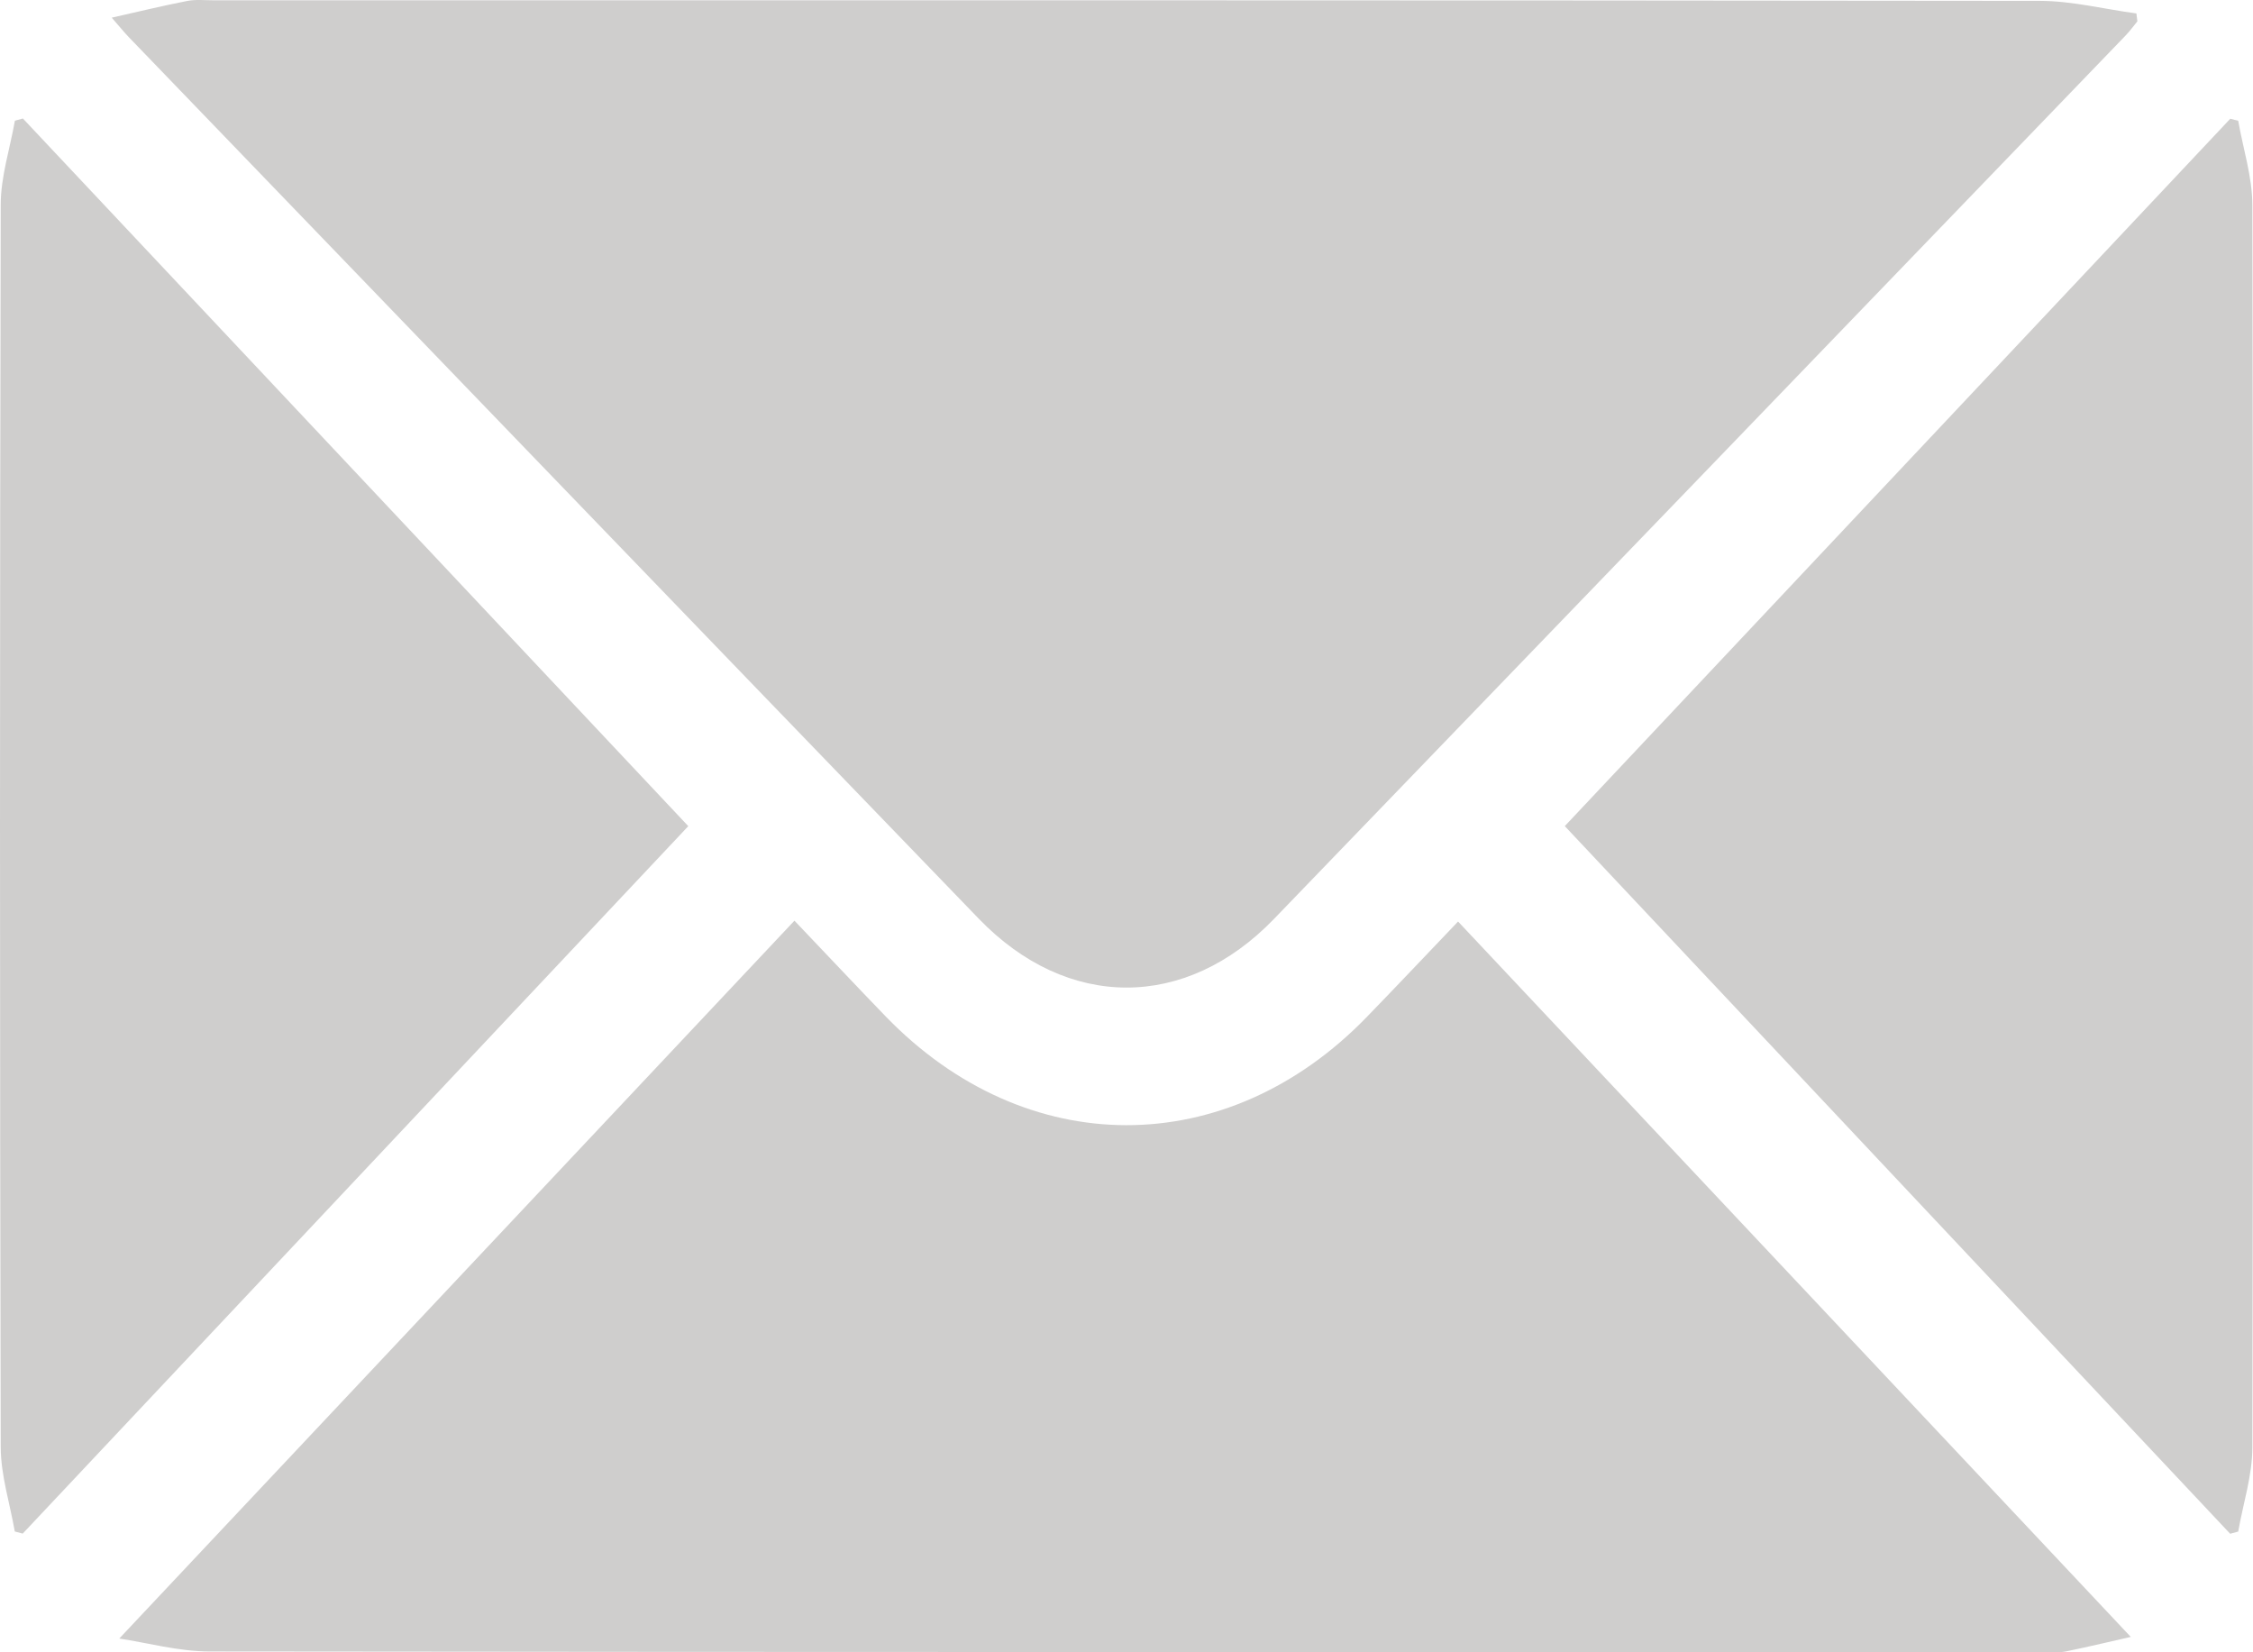 <?xml version="1.0" encoding="UTF-8"?> <svg xmlns="http://www.w3.org/2000/svg" width="60" height="44" viewBox="0 0 60 44" fill="none"> <g clip-path="url(#clip0_309_303)"> <path d="M2.977 0.47C3.712 0.304 4.348 0.15 4.987 0.025C5.215 -0.019 5.454 0.008 5.688 0.008C21.897 0.008 38.108 0.003 54.317 0.023C55.177 0.023 56.035 0.243 56.895 0.358L56.921 0.568C56.815 0.695 56.719 0.832 56.604 0.949C49.046 8.792 41.49 16.636 33.927 24.472C31.574 26.911 28.422 26.906 26.066 24.465C18.515 16.646 10.973 8.814 3.429 0.988C3.307 0.861 3.197 0.724 2.977 0.472V0.47Z" fill="#CFCECD"></path> <path d="M21.156 24.516C22.047 25.451 22.811 26.265 23.587 27.067C27.318 30.922 32.671 30.93 36.4 27.081C37.187 26.27 37.963 25.447 38.83 24.54C44.832 30.92 50.785 37.254 56.745 43.59C56.288 43.692 55.657 43.846 55.022 43.976C54.832 44.015 54.633 43.993 54.439 43.993C38.155 43.993 21.869 43.998 5.585 43.978C4.751 43.978 3.914 43.743 3.176 43.634C9.185 37.244 15.14 30.913 21.156 24.518V24.516Z" fill="#CFCECD"></path> <path d="M0.612 3.158C6.565 9.489 12.518 15.82 18.33 22C12.534 28.16 6.57 34.5 0.605 40.839L0.394 40.783C0.263 40.035 0.022 39.287 0.019 38.539C-0.006 27.512 -0.006 16.482 0.019 5.452C0.019 4.707 0.265 3.959 0.397 3.214L0.612 3.155V3.158Z" fill="#CFCECD"></path> <path d="M41.672 21.999C47.484 15.819 53.439 9.491 59.395 3.162L59.606 3.216C59.737 3.964 59.981 4.709 59.983 5.457C60.006 16.486 60.006 27.516 59.983 38.544C59.983 39.292 59.737 40.037 59.606 40.785L59.392 40.843C53.439 34.512 47.486 28.181 41.674 22.001L41.672 21.999Z" fill="#CFCECD"></path> </g> <defs> <clipPath id="clip0_309_303"> <rect width="15" height="11" fill="white" transform="scale(4)"></rect> </clipPath> </defs> </svg> 